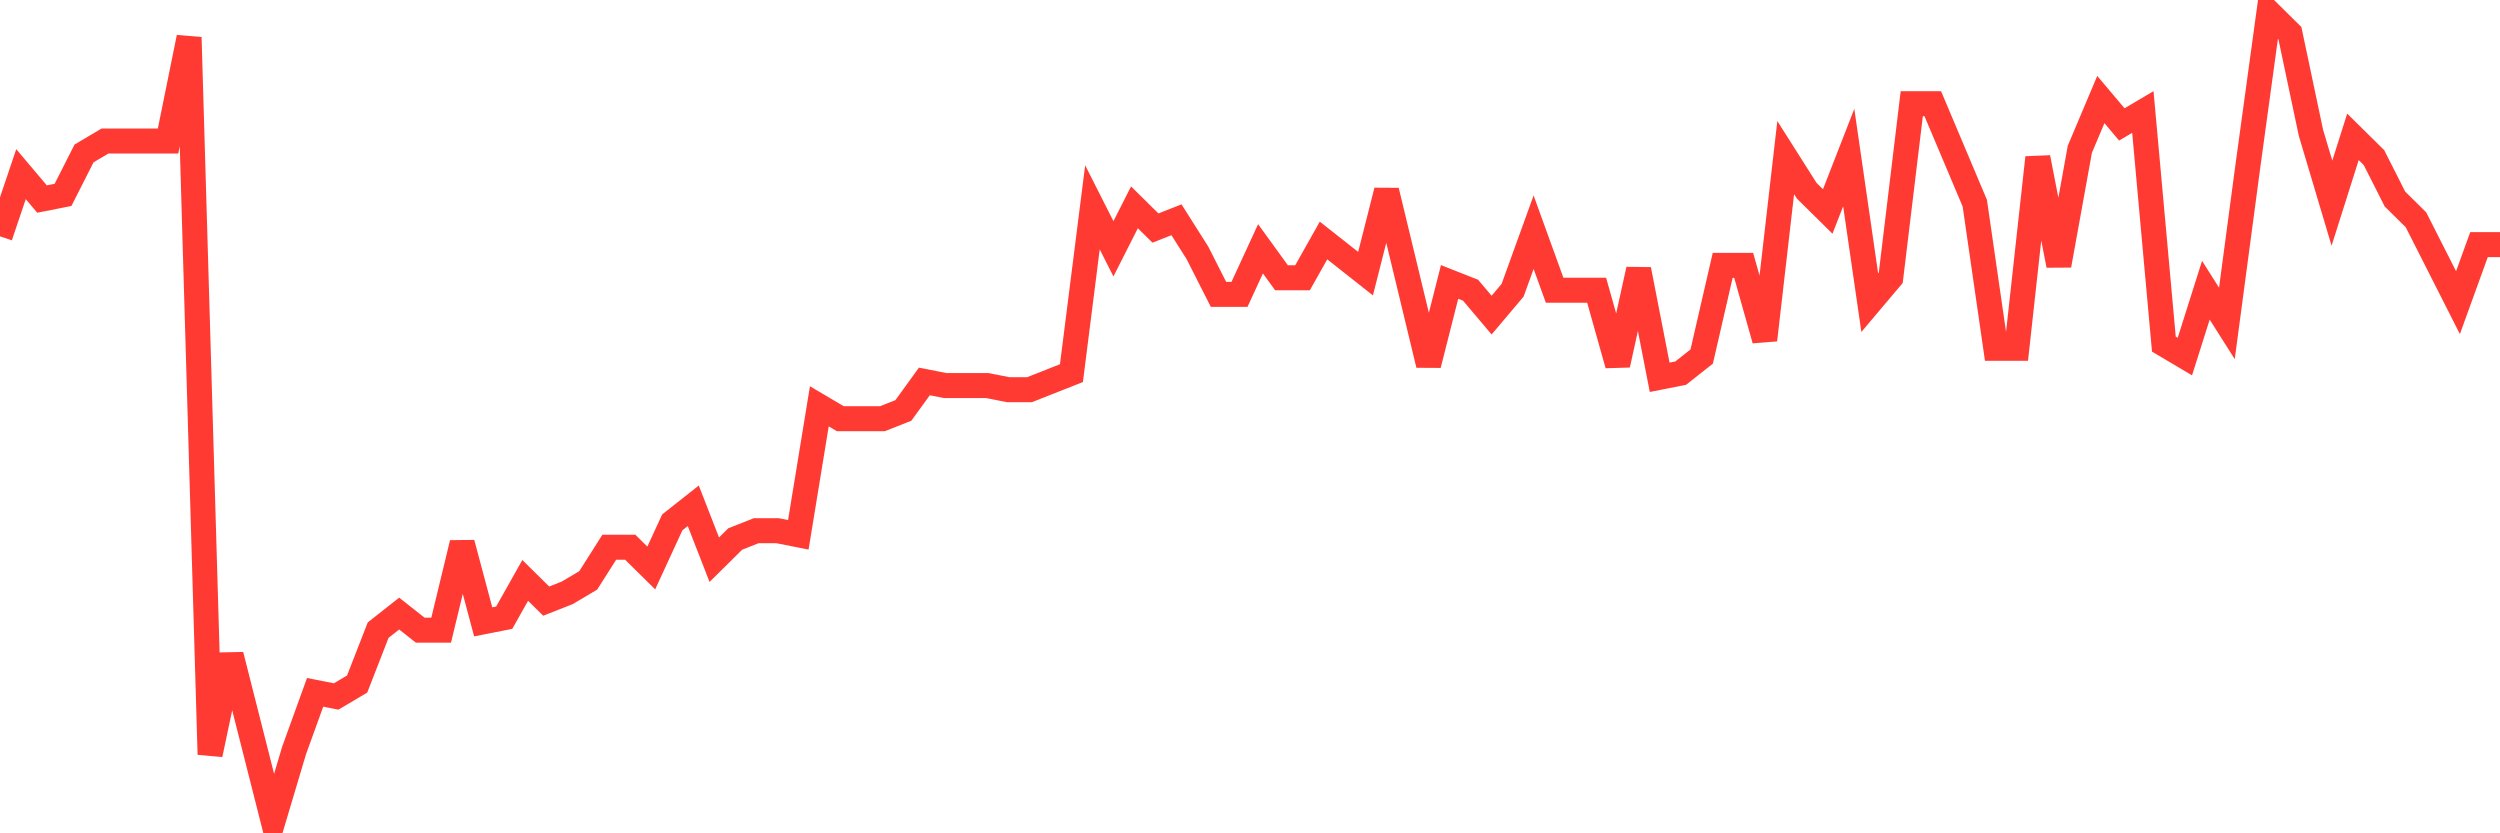 <svg
  xmlns="http://www.w3.org/2000/svg"
  xmlns:xlink="http://www.w3.org/1999/xlink"
  width="120"
  height="40"
  viewBox="0 0 120 40"
  preserveAspectRatio="none"
>
  <polyline
    points="0,11.345 1.008,8.36 2.017,9.554 3.025,9.355 4.034,7.365 5.042,6.768 6.05,6.768 7.059,6.768 8.067,6.768 9.076,1.794 10.084,36.216 11.092,31.441 12.101,35.421 13.109,39.4 14.118,36.017 15.126,33.232 16.134,33.431 17.143,32.834 18.151,30.247 19.16,29.451 20.168,30.247 21.176,30.247 22.185,26.069 23.193,29.849 24.202,29.65 25.21,27.859 26.218,28.854 27.227,28.456 28.235,27.859 29.244,26.268 30.252,26.268 31.261,27.263 32.269,25.074 33.277,24.278 34.286,26.865 35.294,25.87 36.303,25.472 37.311,25.472 38.319,25.671 39.328,19.503 40.336,20.099 41.345,20.099 42.353,20.099 43.361,19.702 44.37,18.309 45.378,18.508 46.387,18.508 47.395,18.508 48.403,18.707 49.412,18.707 50.42,18.309 51.429,17.911 52.437,9.952 53.445,11.942 54.454,9.952 55.462,10.947 56.471,10.549 57.479,12.141 58.487,14.13 59.496,14.13 60.504,11.942 61.513,13.334 62.521,13.334 63.529,11.544 64.538,12.339 65.546,13.135 66.555,9.156 67.563,13.334 68.571,17.513 69.58,13.533 70.588,13.931 71.597,15.125 72.605,13.931 73.613,11.146 74.622,13.931 75.63,13.931 76.639,13.931 77.647,17.513 78.655,12.936 79.664,18.11 80.672,17.911 81.681,17.115 82.689,12.737 83.697,12.737 84.706,16.319 85.714,7.564 86.723,9.156 87.731,10.151 88.739,7.564 89.748,14.528 90.756,13.334 91.765,4.977 92.773,4.977 93.782,7.365 94.79,9.753 95.798,16.717 96.807,16.717 97.815,7.564 98.824,12.737 99.832,7.166 100.84,4.778 101.849,5.972 102.857,5.375 103.866,16.518 104.874,17.115 105.882,13.931 106.891,15.523 107.899,7.962 108.908,0.6 109.916,1.595 110.924,6.37 111.933,9.753 112.941,6.569 113.95,7.564 114.958,9.554 115.966,10.549 116.975,12.538 117.983,14.528 118.992,11.743 120,11.743"
    fill="none"
    stroke="#ff3a33"
    stroke-width="1.2"
  >
  </polyline>
</svg>